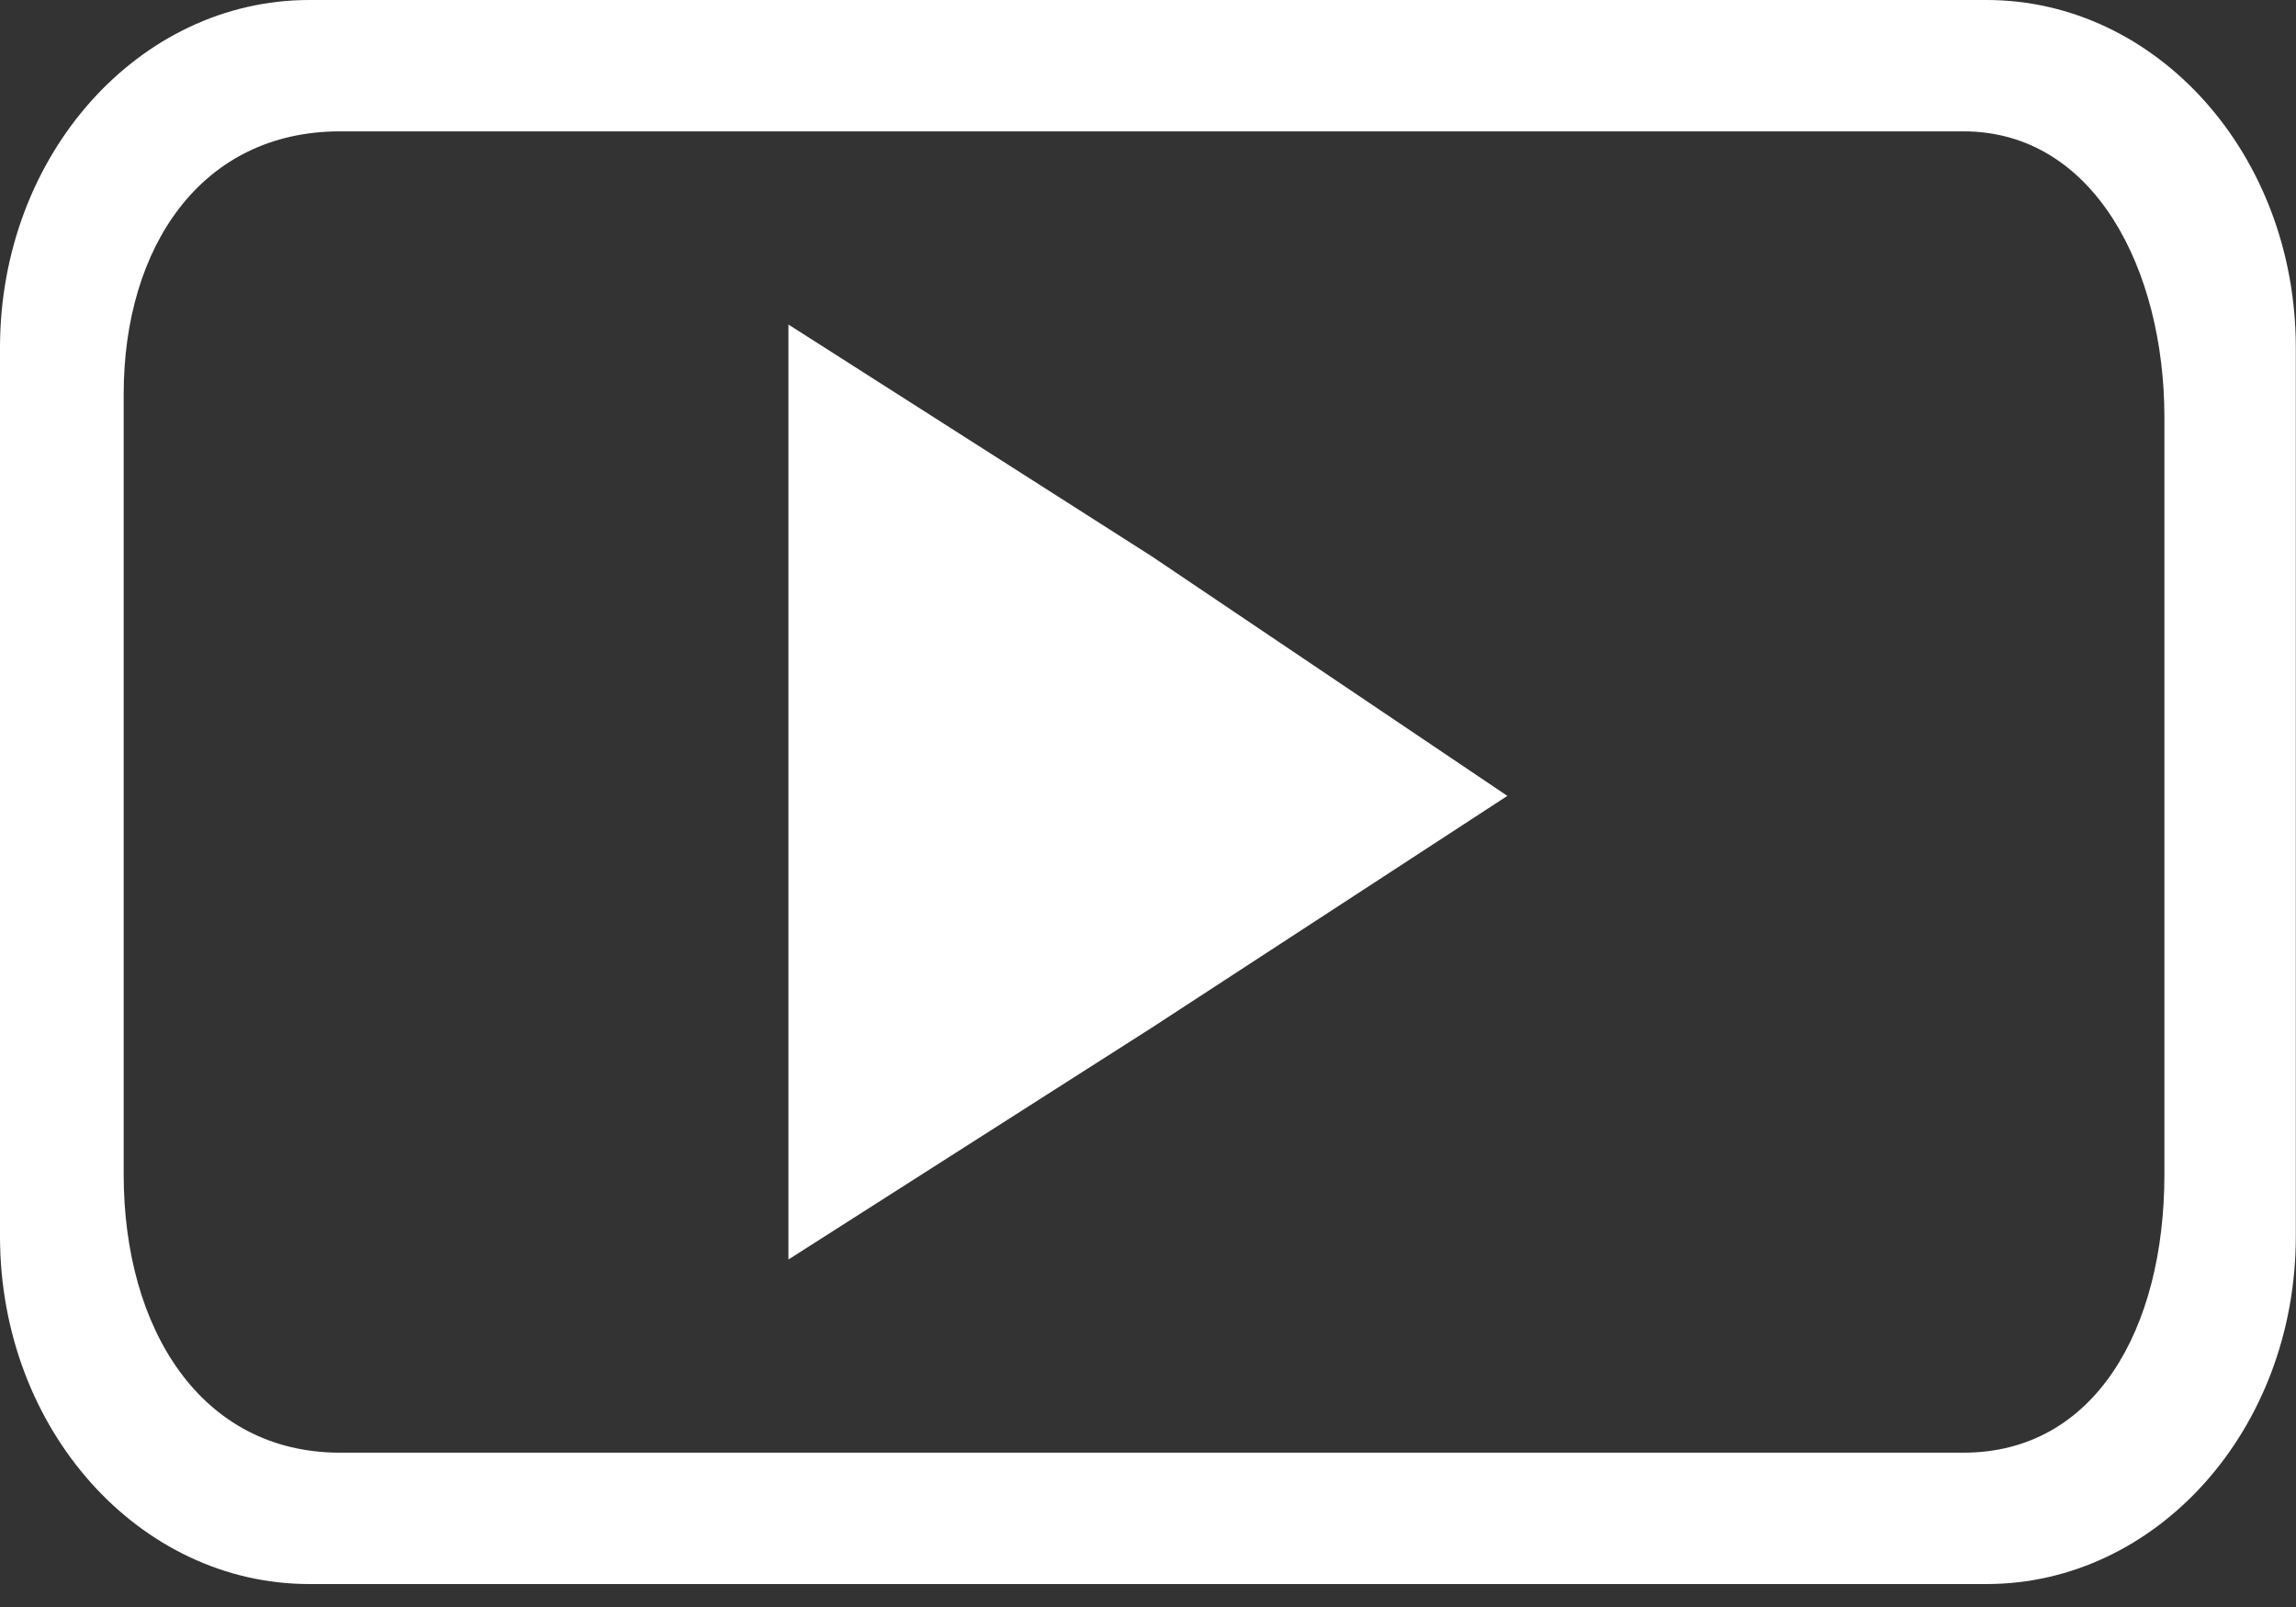 <?xml version="1.0"?>

<svg width="60" height="42" viewBox="0 0 60 42" version="1.1" xmlns="http://www.w3.org/2000/svg" xmlns:xlink="http://www.w3.org/1999/xlink"><rect x="0" y="0" width="60" height="42" fill="#333333" stroke="none"/>  <title>youtube</title> <desc>Created with Sketch.</desc> <defs></defs> <g id="Page-1" stroke="none" stroke-width="1" fill="none" fill-rule="evenodd"> <g id="Youtube" transform="translate(0, -9)" fill="#FFFFFF"> <g id="youtube" transform="translate(0, 9)"> <g id="Group"> <path d="M8.08,0 L51.915,0 C56.359,0 59.995,4.039 59.995,9.088 L59.995,32.312 C59.995,37.361 56.359,41.4 51.915,41.4 L8.08,41.4 C3.636,41.4 0,37.361 0,32.312 L0,9.088 C0,4.039 3.636,0 8.08,0 Z M8.888,3.433 L51.309,3.433 C54.743,3.433 56.561,7.068 56.561,10.905 L56.561,30.697 C56.561,34.736 54.743,37.967 51.309,37.967 L8.888,37.967 C5.252,37.967 3.232,34.736 3.232,30.697 L3.232,10.3 C3.232,6.462 5.252,3.433 8.888,3.433 Z" id="Shape"></path> <polygon id="Shape" points="39.391 20.801 30.098 26.86 20.604 32.918 20.604 20.801 20.604 8.482 30.098 14.54"></polygon> </g> </g> </g> </g>
</svg>